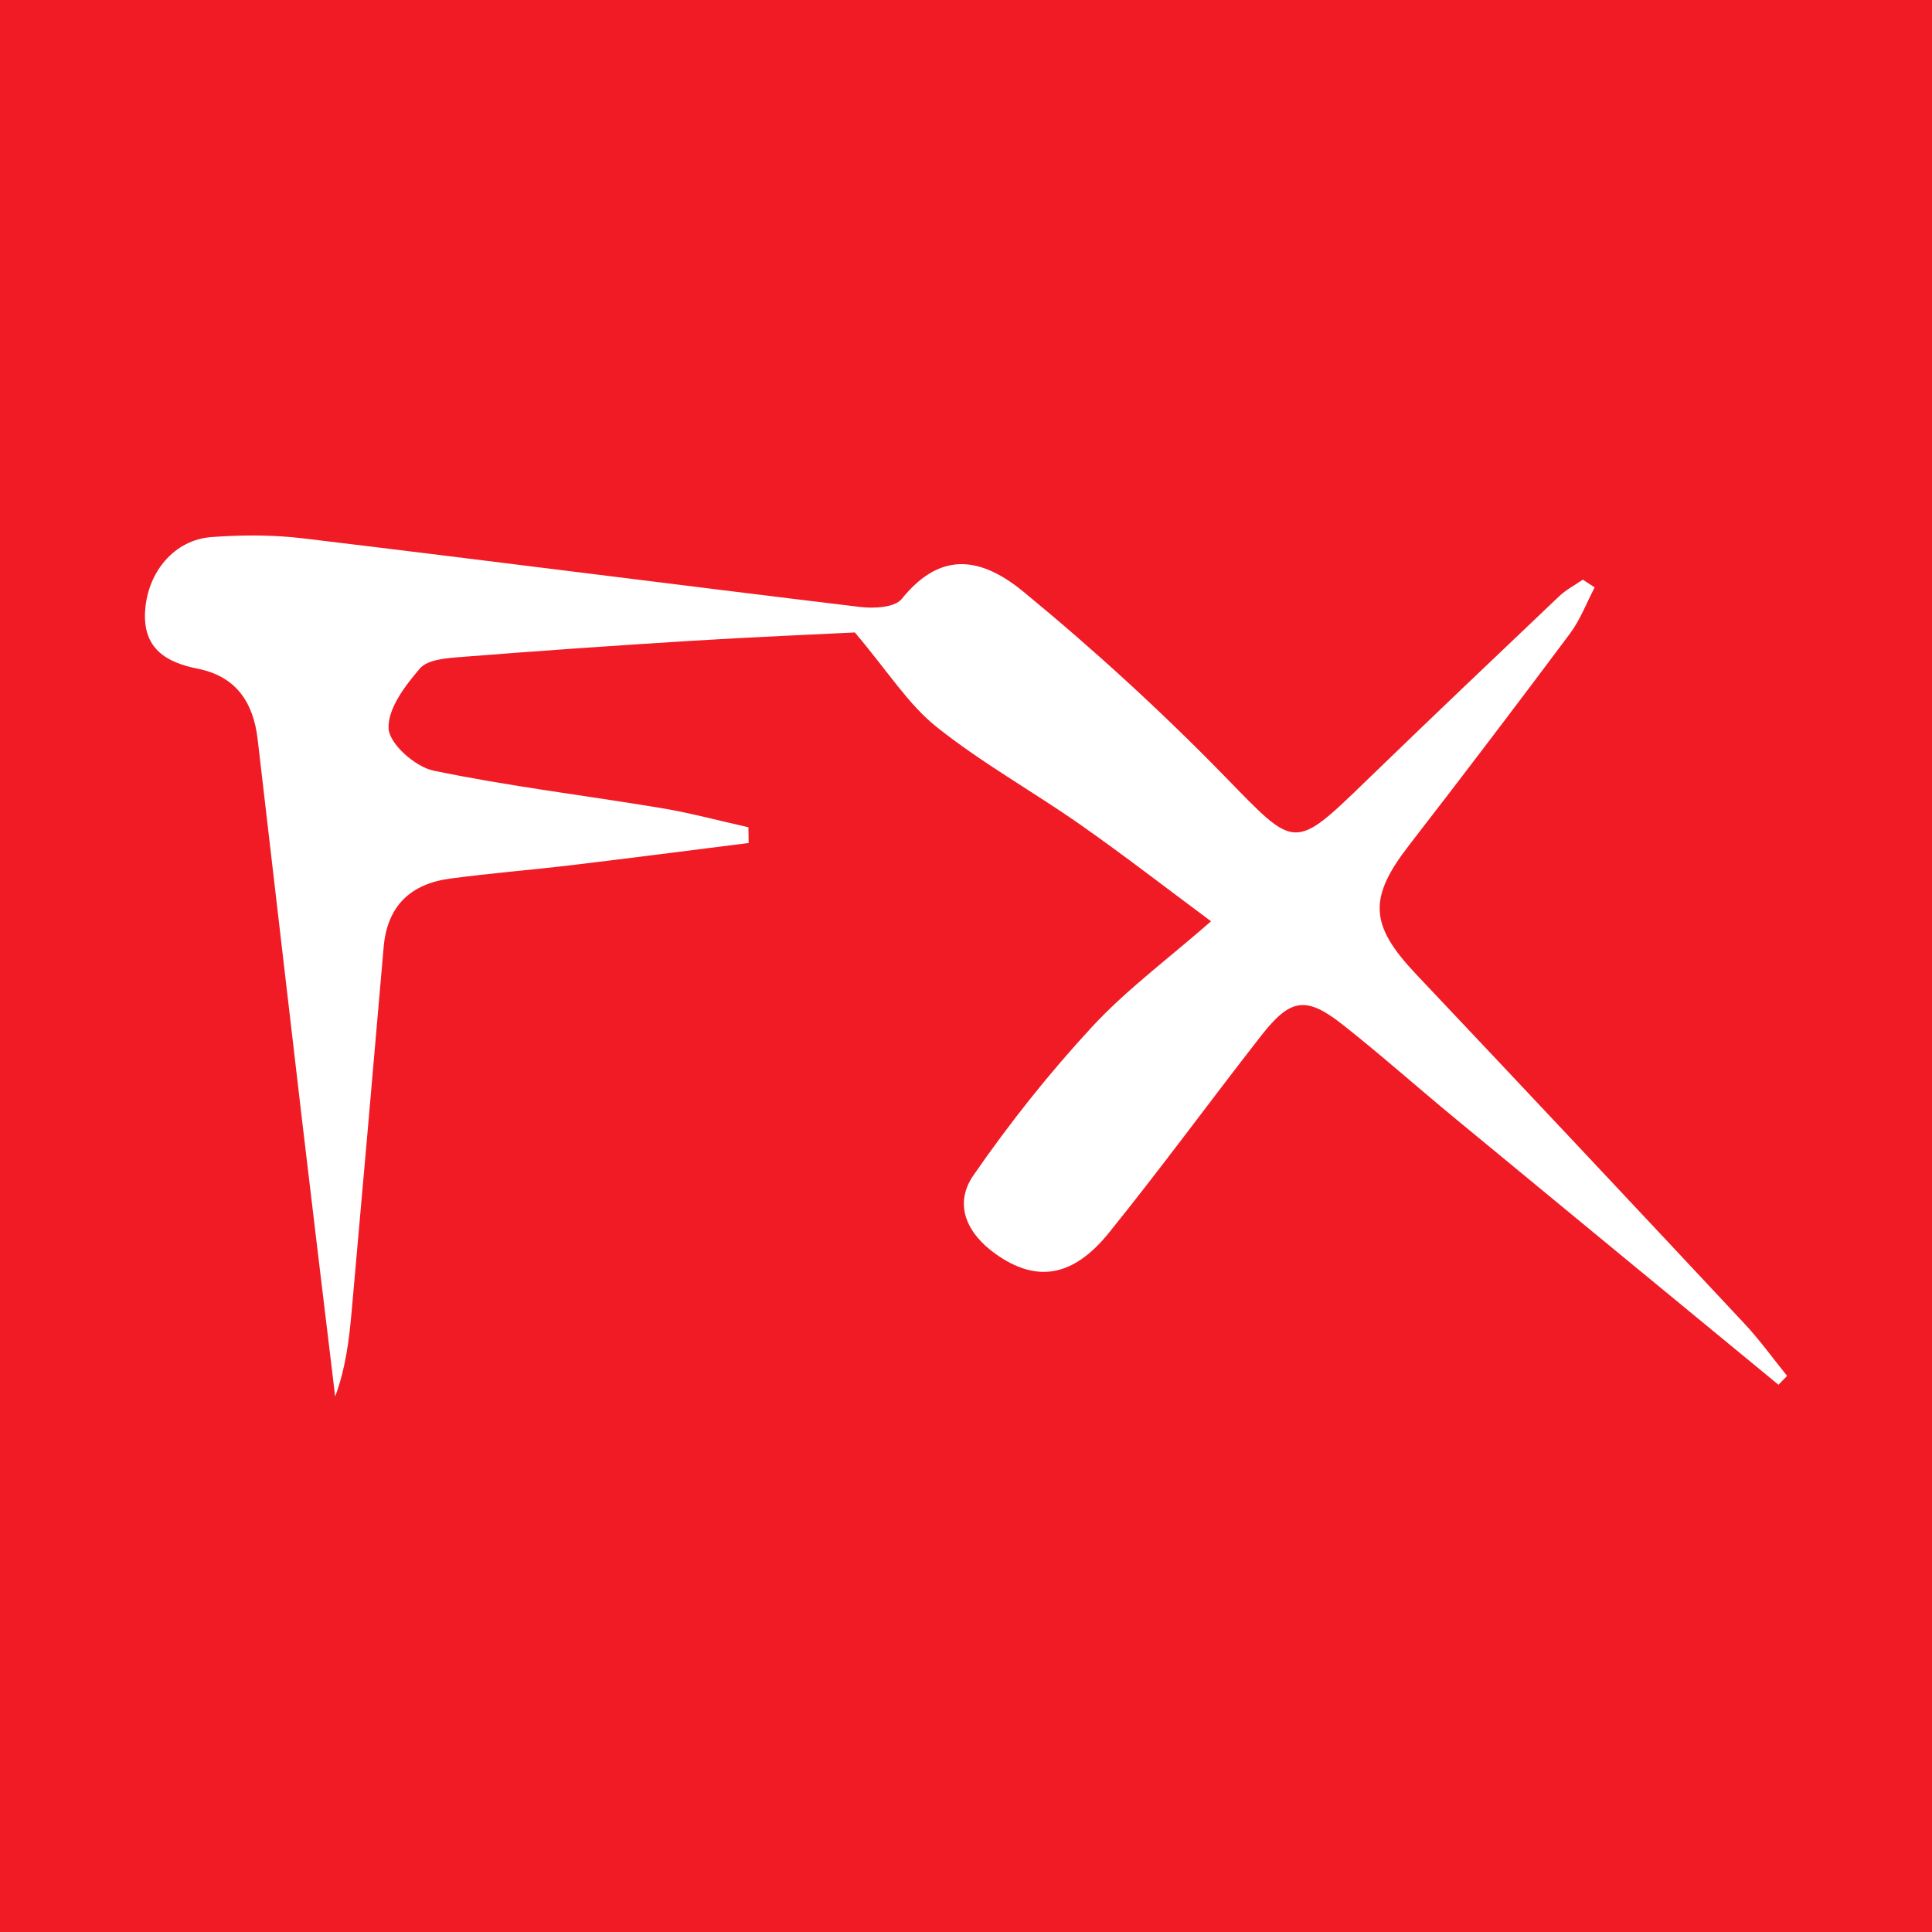 <?xml version="1.0" encoding="utf-8"?>
<!-- Generator: Adobe Illustrator 17.0.0, SVG Export Plug-In . SVG Version: 6.00 Build 0)  -->
<!DOCTYPE svg PUBLIC "-//W3C//DTD SVG 1.1//EN" "http://www.w3.org/Graphics/SVG/1.1/DTD/svg11.dtd">
<svg version="1.1" id="Layer_1" xmlns="http://www.w3.org/2000/svg" xmlns:xlink="http://www.w3.org/1999/xlink" x="0px" y="0px"
	 width="200px" height="200px" viewBox="0 0 200 200" enable-background="new 0 0 200 200" xml:space="preserve">
<rect fill="#F11B25" width="200" height="200"/>
<g>
	<path fill="#FFFFFF" d="M165.081,60.809c-0.843,1.603-1.493,3.35-2.563,4.784c-5.487,7.352-11.038,14.657-16.655,21.911
		c-4.238,5.473-4.089,8.247,0.722,13.336c11.367,12.025,22.692,24.09,33.995,36.176c1.588,1.698,2.953,3.604,4.421,5.414
		c-0.298,0.306-0.597,0.612-0.895,0.918c-11.194-9.217-22.395-18.425-33.577-27.655c-3.829-3.161-7.543-6.465-11.436-9.543
		c-3.892-3.078-5.483-2.851-8.577,1.114c-5.275,6.759-10.337,13.687-15.722,20.355c-3.764,4.66-7.555,5.154-11.717,2.198
		c-3.007-2.135-4.38-5.152-2.304-8.155c3.718-5.379,7.825-10.55,12.263-15.352c3.547-3.838,7.828-6.998,12.332-10.939
		c-4.647-3.449-9.005-6.829-13.516-9.99c-4.922-3.448-10.221-6.398-14.902-10.133c-2.931-2.339-5.026-5.726-8.457-9.777
		c-4.365,0.22-10.652,0.48-16.931,0.867c-7.963,0.492-15.922,1.048-23.875,1.677c-1.463,0.116-3.418,0.254-4.216,1.182
		c-1.535,1.784-3.367,4.198-3.243,6.24c0.096,1.589,2.776,3.951,4.646,4.34c7.791,1.619,15.719,2.567,23.578,3.876
		c3.034,0.505,6.017,1.314,9.023,1.985c0.008,0.543,0.016,1.087,0.024,1.63c-6.119,0.768-12.236,1.563-18.359,2.295
		c-4.18,0.5-8.382,0.83-12.553,1.39c-4.076,0.547-6.504,2.822-6.871,7.084c-1.086,12.591-2.194,25.181-3.318,37.768
		c-0.261,2.923-0.621,5.838-1.702,8.766c-1.144-9.531-2.305-19.06-3.427-28.593c-1.547-13.148-3.059-26.3-4.598-39.449
		c-0.445-3.803-2.21-6.512-6.209-7.306c-3.272-0.649-5.674-2.09-5.443-5.945c0.244-4.066,3.032-7.402,6.876-7.682
		c3.141-0.229,6.351-0.242,9.472,0.133c19.242,2.312,38.464,4.789,57.705,7.108c1.408,0.17,3.561,0.049,4.266-0.826
		c3.721-4.616,7.764-4.737,12.608-0.757c7.287,5.988,14.289,12.393,20.872,19.147c7.329,7.52,7.05,7.75,14.681,0.36
		c6.596-6.387,13.249-12.715,19.907-19.038c0.715-0.679,1.627-1.149,2.447-1.717C164.261,60.272,164.671,60.541,165.081,60.809z"/>
</g>
</svg>
